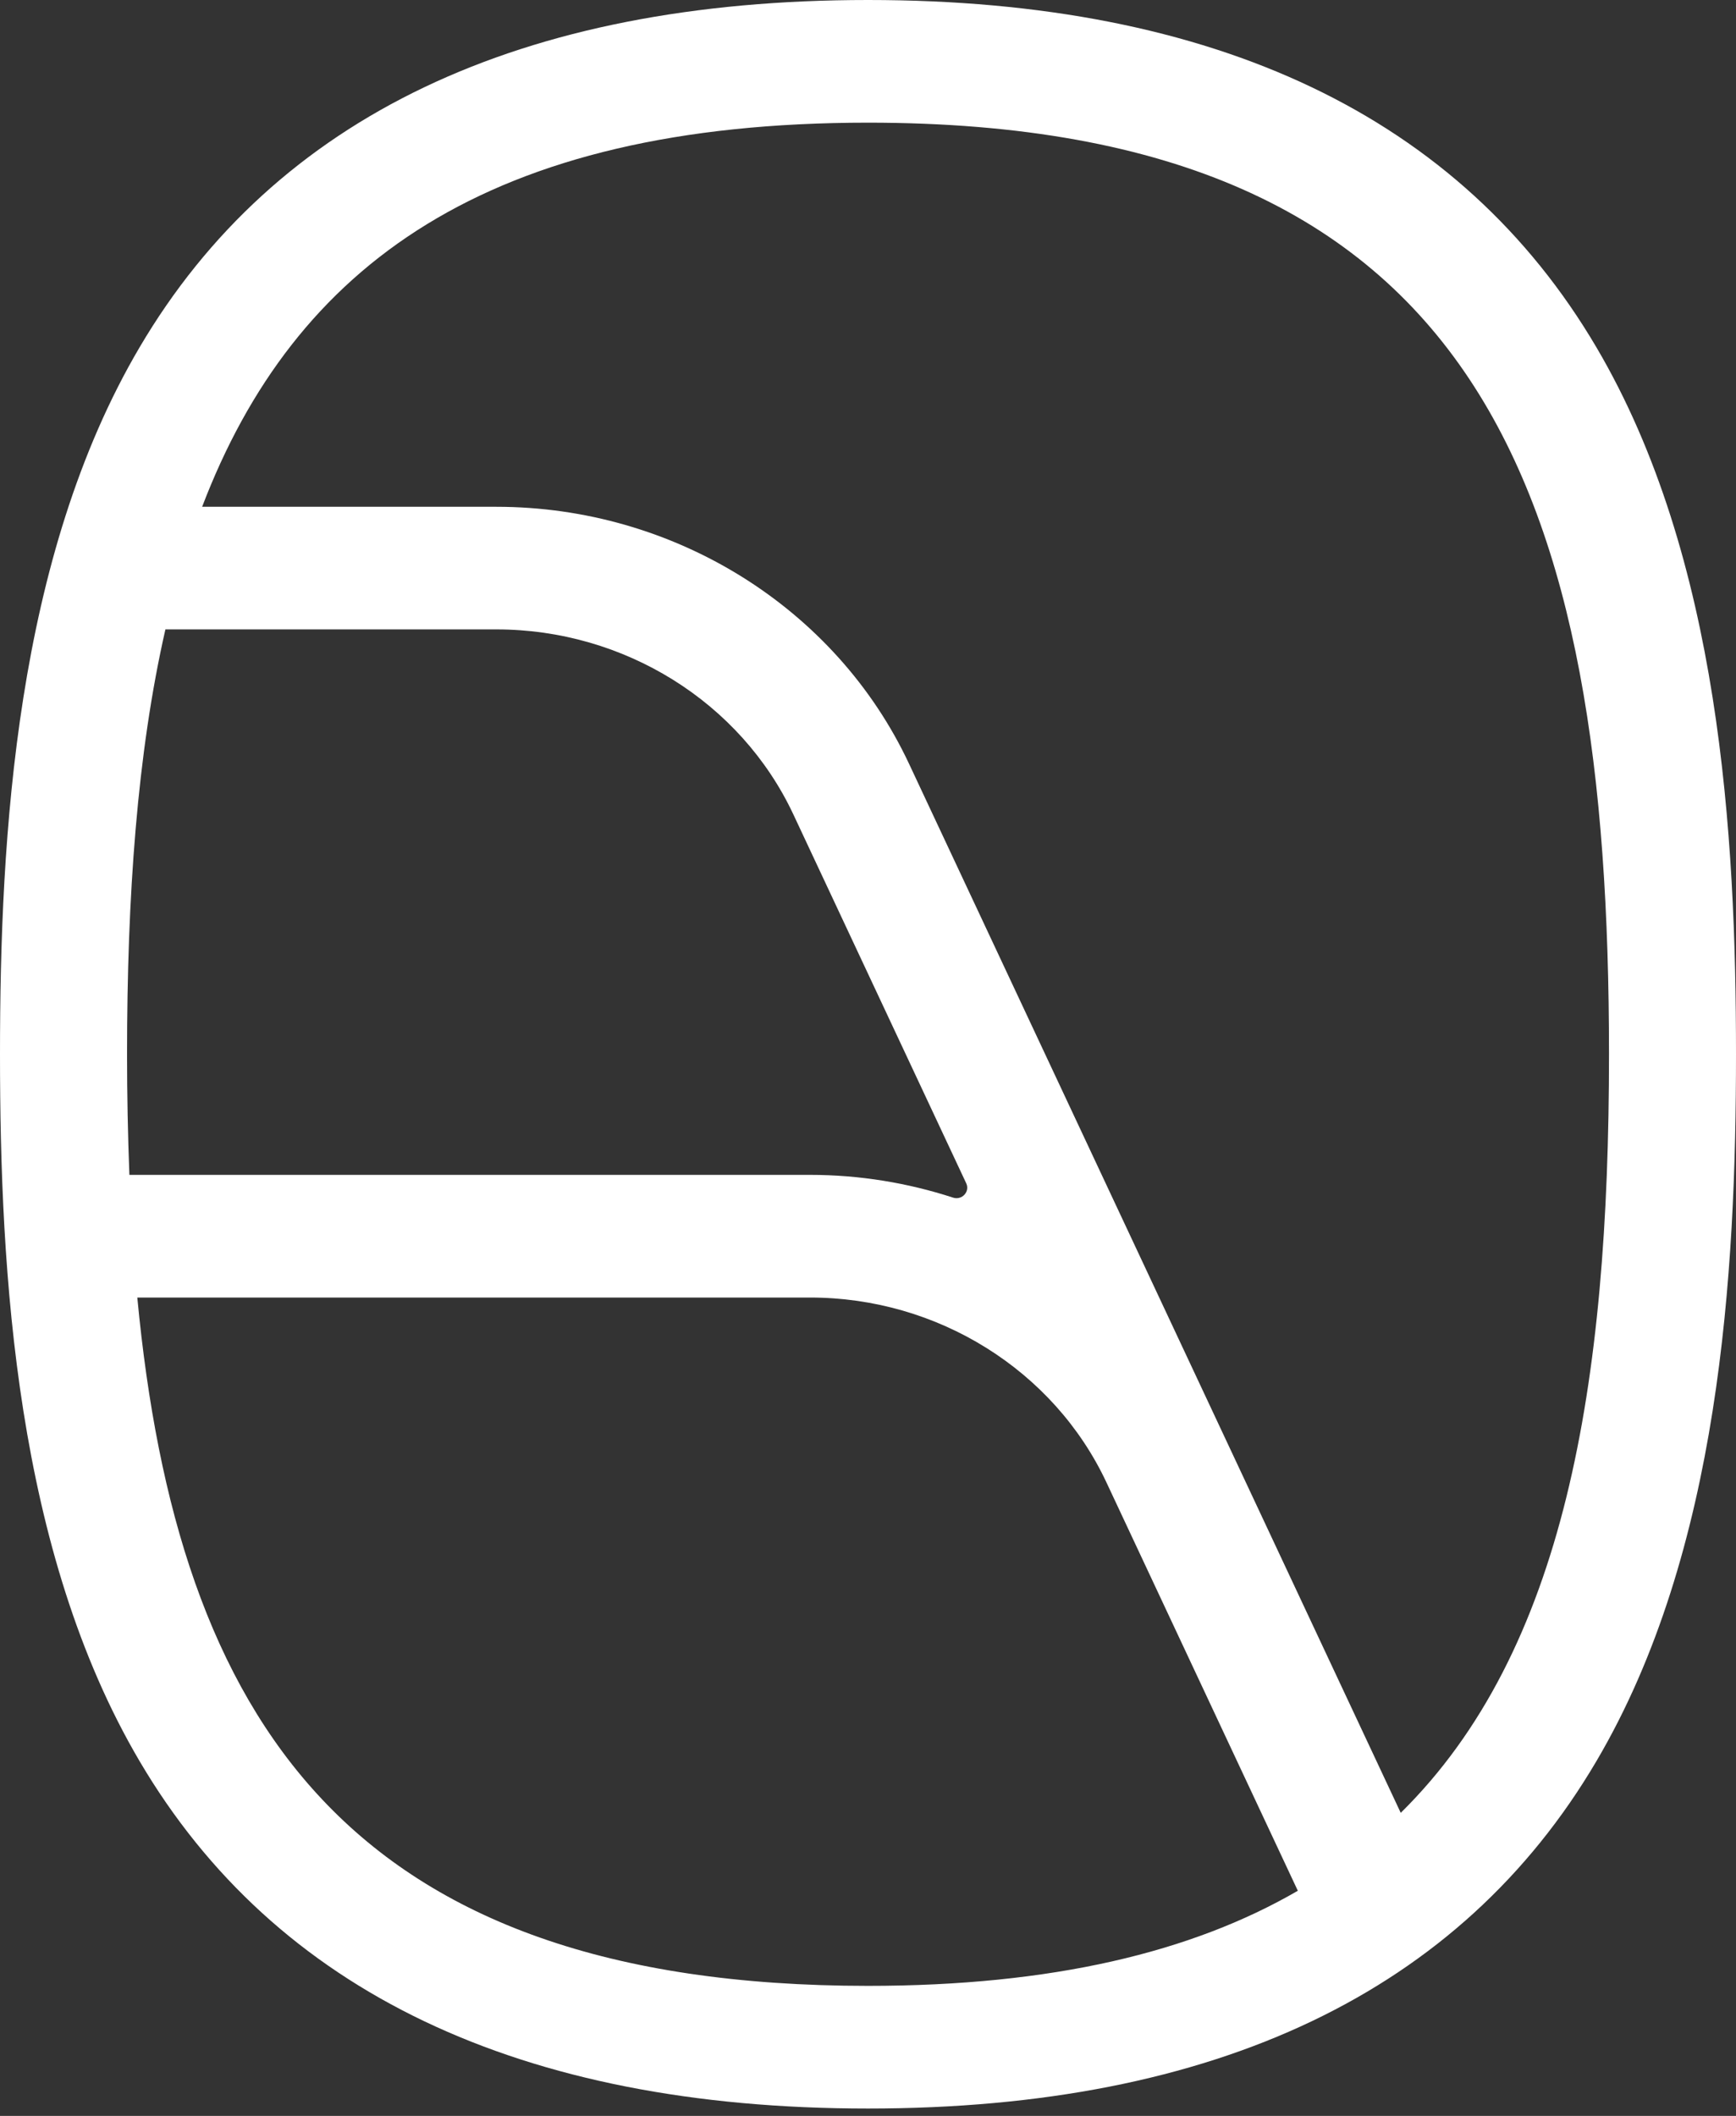 <svg width="32" height="39" viewBox="0 0 32 39" fill="none" xmlns="http://www.w3.org/2000/svg">
<rect x="0" y="0" width="32" height="39" fill="#333333" stroke="none"/>
<path fill-rule="evenodd" clip-rule="evenodd" d="M25.82 33.414L22.529 26.393C22.529 26.392 22.529 26.392 22.528 26.391L16.757 14.079C15.408 11.2 12.422 9.341 9.15 9.341H3.726C5.423 4.893 8.984 2.261 16.001 2.261C27.336 2.261 29.659 9.125 29.659 19.431C29.659 25.539 28.843 30.436 25.82 33.414ZM16.001 36.603C6.403 36.603 3.267 31.681 2.531 23.916H14.934C17.281 23.916 19.424 25.253 20.395 27.323L23.923 34.85C21.967 35.985 19.388 36.603 16.001 36.603ZM2.342 19.431C2.342 16.521 2.528 13.886 3.049 11.601H9.15C11.505 11.601 13.653 12.94 14.624 15.011L17.811 21.811C17.883 21.964 17.732 22.128 17.567 22.074C16.731 21.802 15.844 21.655 14.934 21.655H2.385C2.357 20.933 2.342 20.193 2.342 19.431ZM29.426 6.4C26.925 2.153 22.407 0 16 0C9.593 0 5.075 2.153 2.574 6.4C0.292 10.274 0 15.399 0 19.431C0 23.464 0.292 28.59 2.574 32.463C5.075 36.71 9.593 38.864 16 38.864C22.407 38.864 26.925 36.71 29.426 32.463C31.708 28.59 32 23.464 32 19.431C32 15.399 31.708 10.274 29.426 6.4Z" fill="white"/>
</svg>
